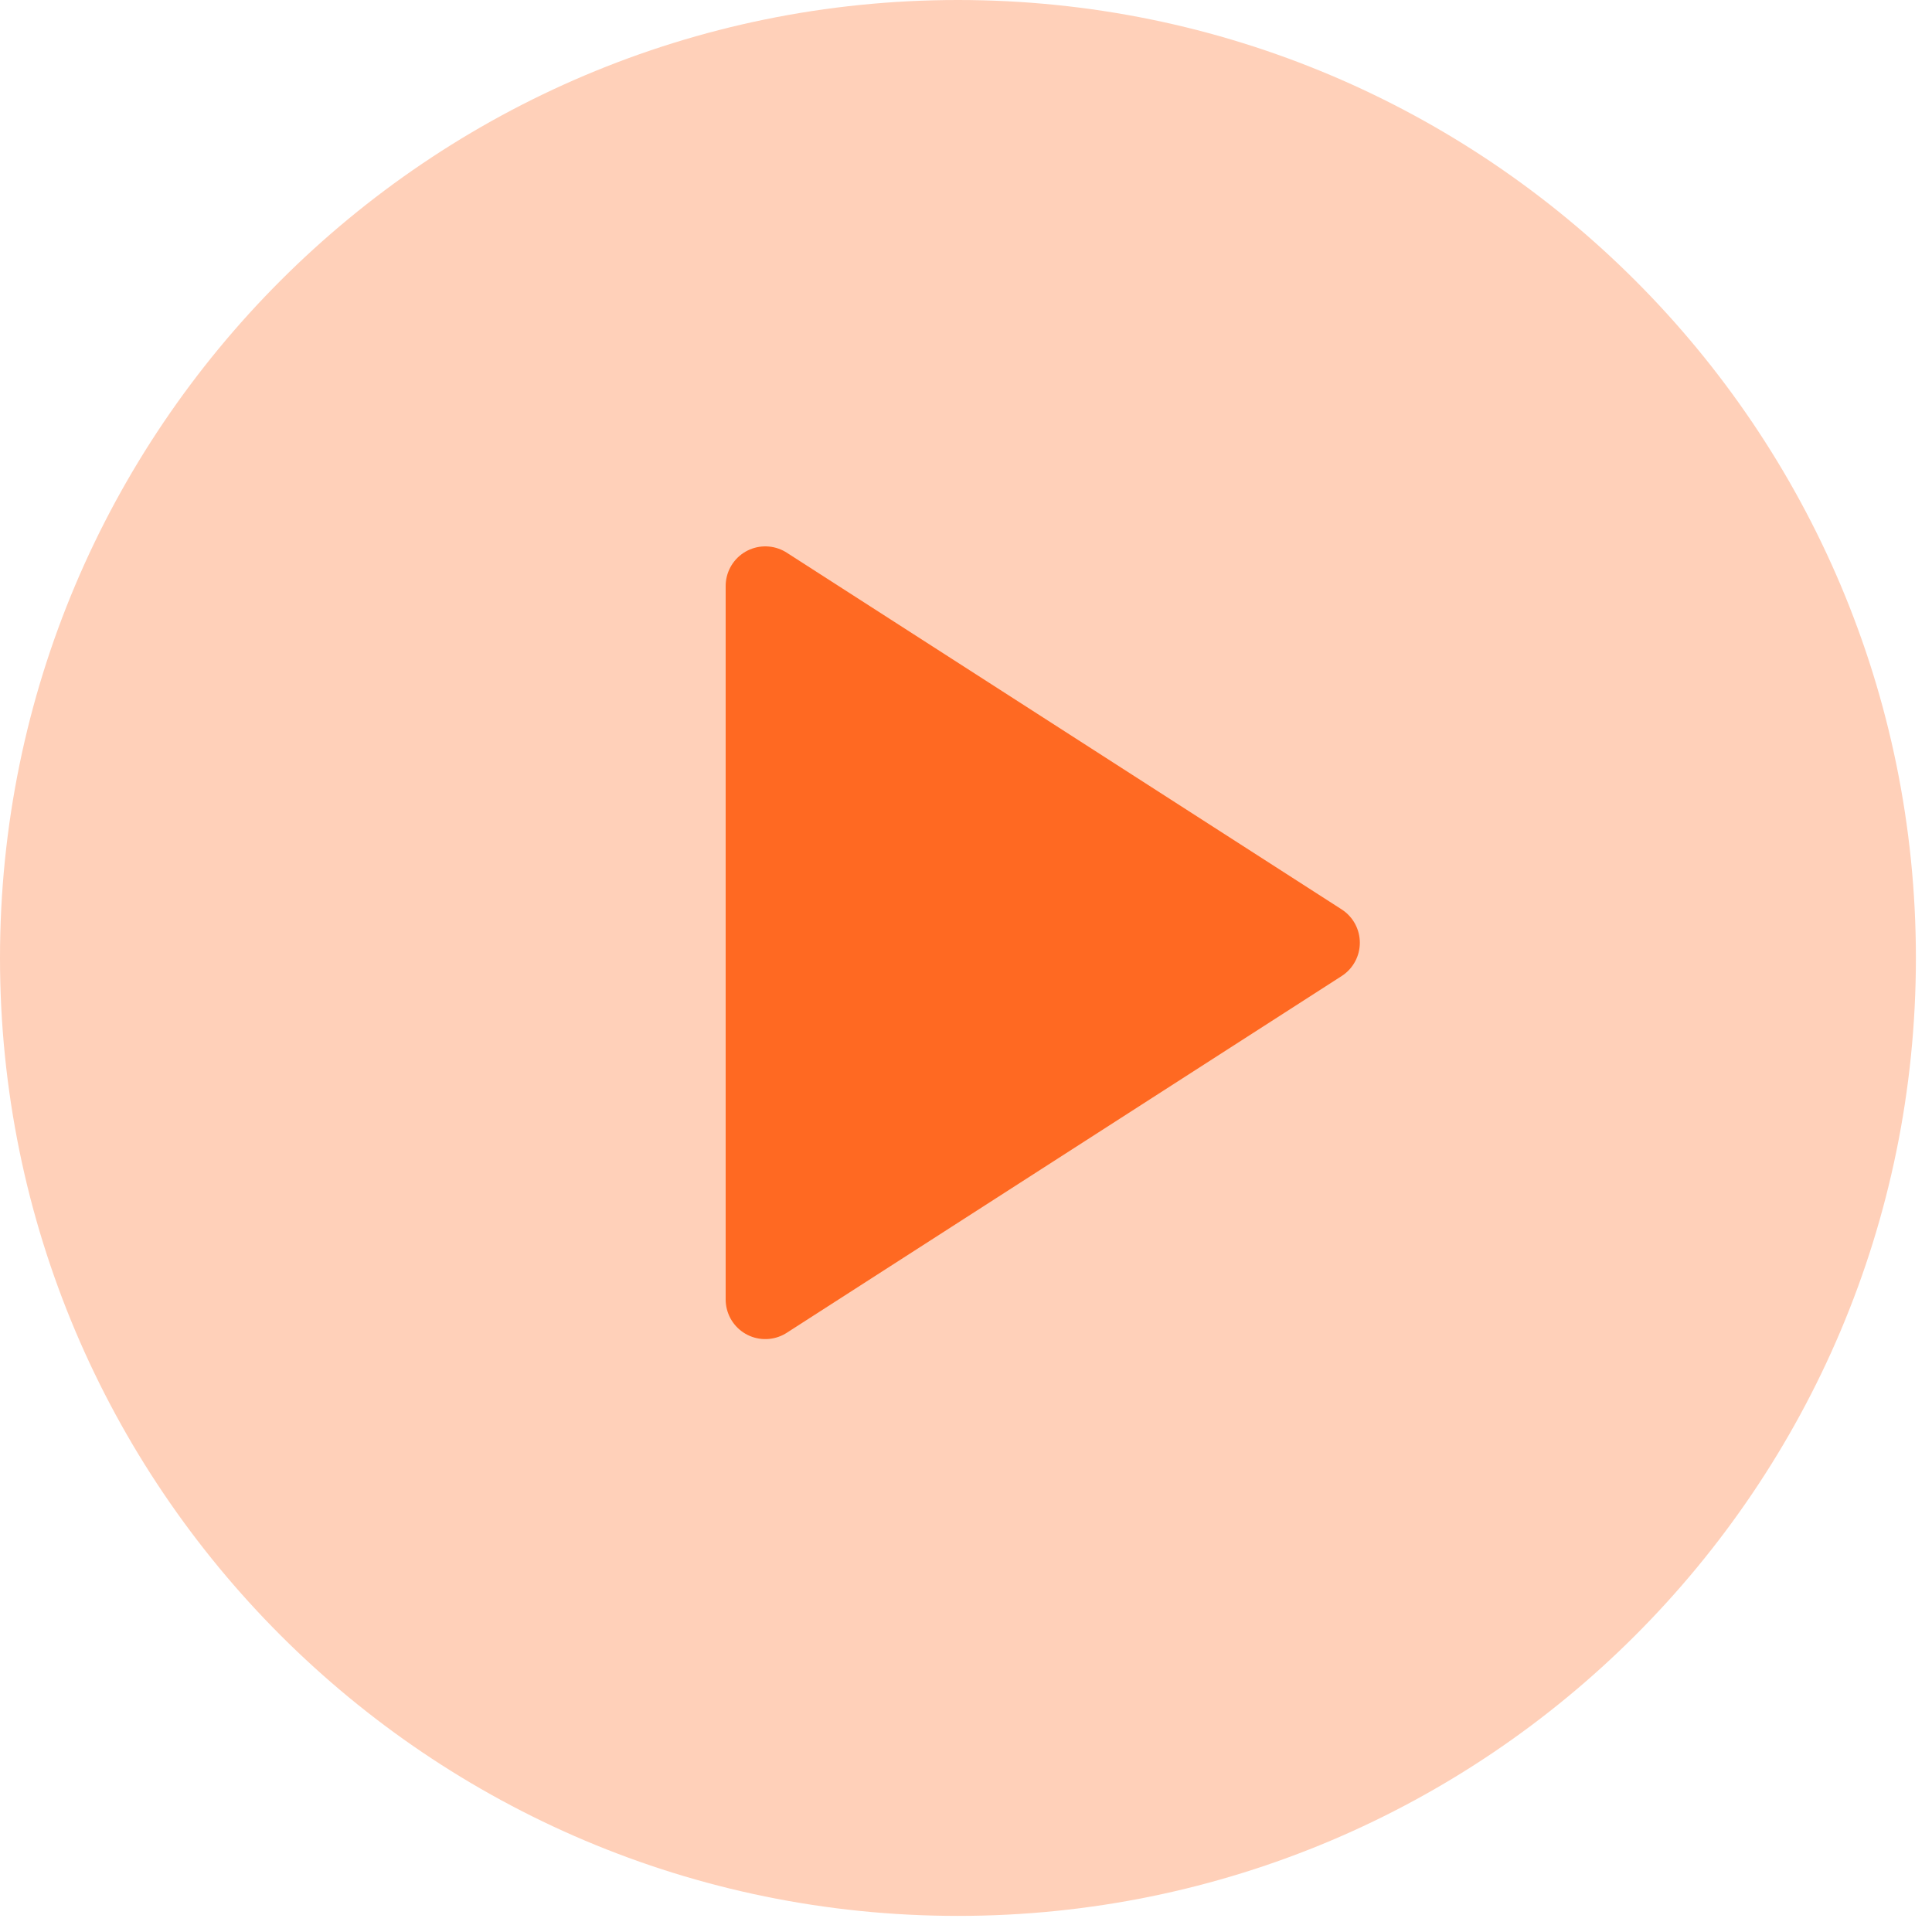 <svg width="60" height="60" viewBox="0 0 60 60" fill="none" xmlns="http://www.w3.org/2000/svg">
<g clip-path="url(#clip0_618_15051)">
<path d="M59.5 29.75C59.5 13.32 46.181 0 29.75 0C13.319 0 0 13.32 0 29.75C0 46.181 13.319 59.5 29.75 59.5C46.181 59.5 59.5 46.181 59.5 29.75Z" fill="#FFD0B9"/>
<path d="M23.767 18.199L41 29.277L23.767 40.356V18.199Z" fill="#FF6922" stroke="#FF6922" stroke-width="2.462" stroke-linecap="round" stroke-linejoin="round"/>
</g>
<defs>
<clipPath id="clip0_618_15051">
<rect width="60" height="60" fill="white"/>
</clipPath>
</defs>
</svg>
